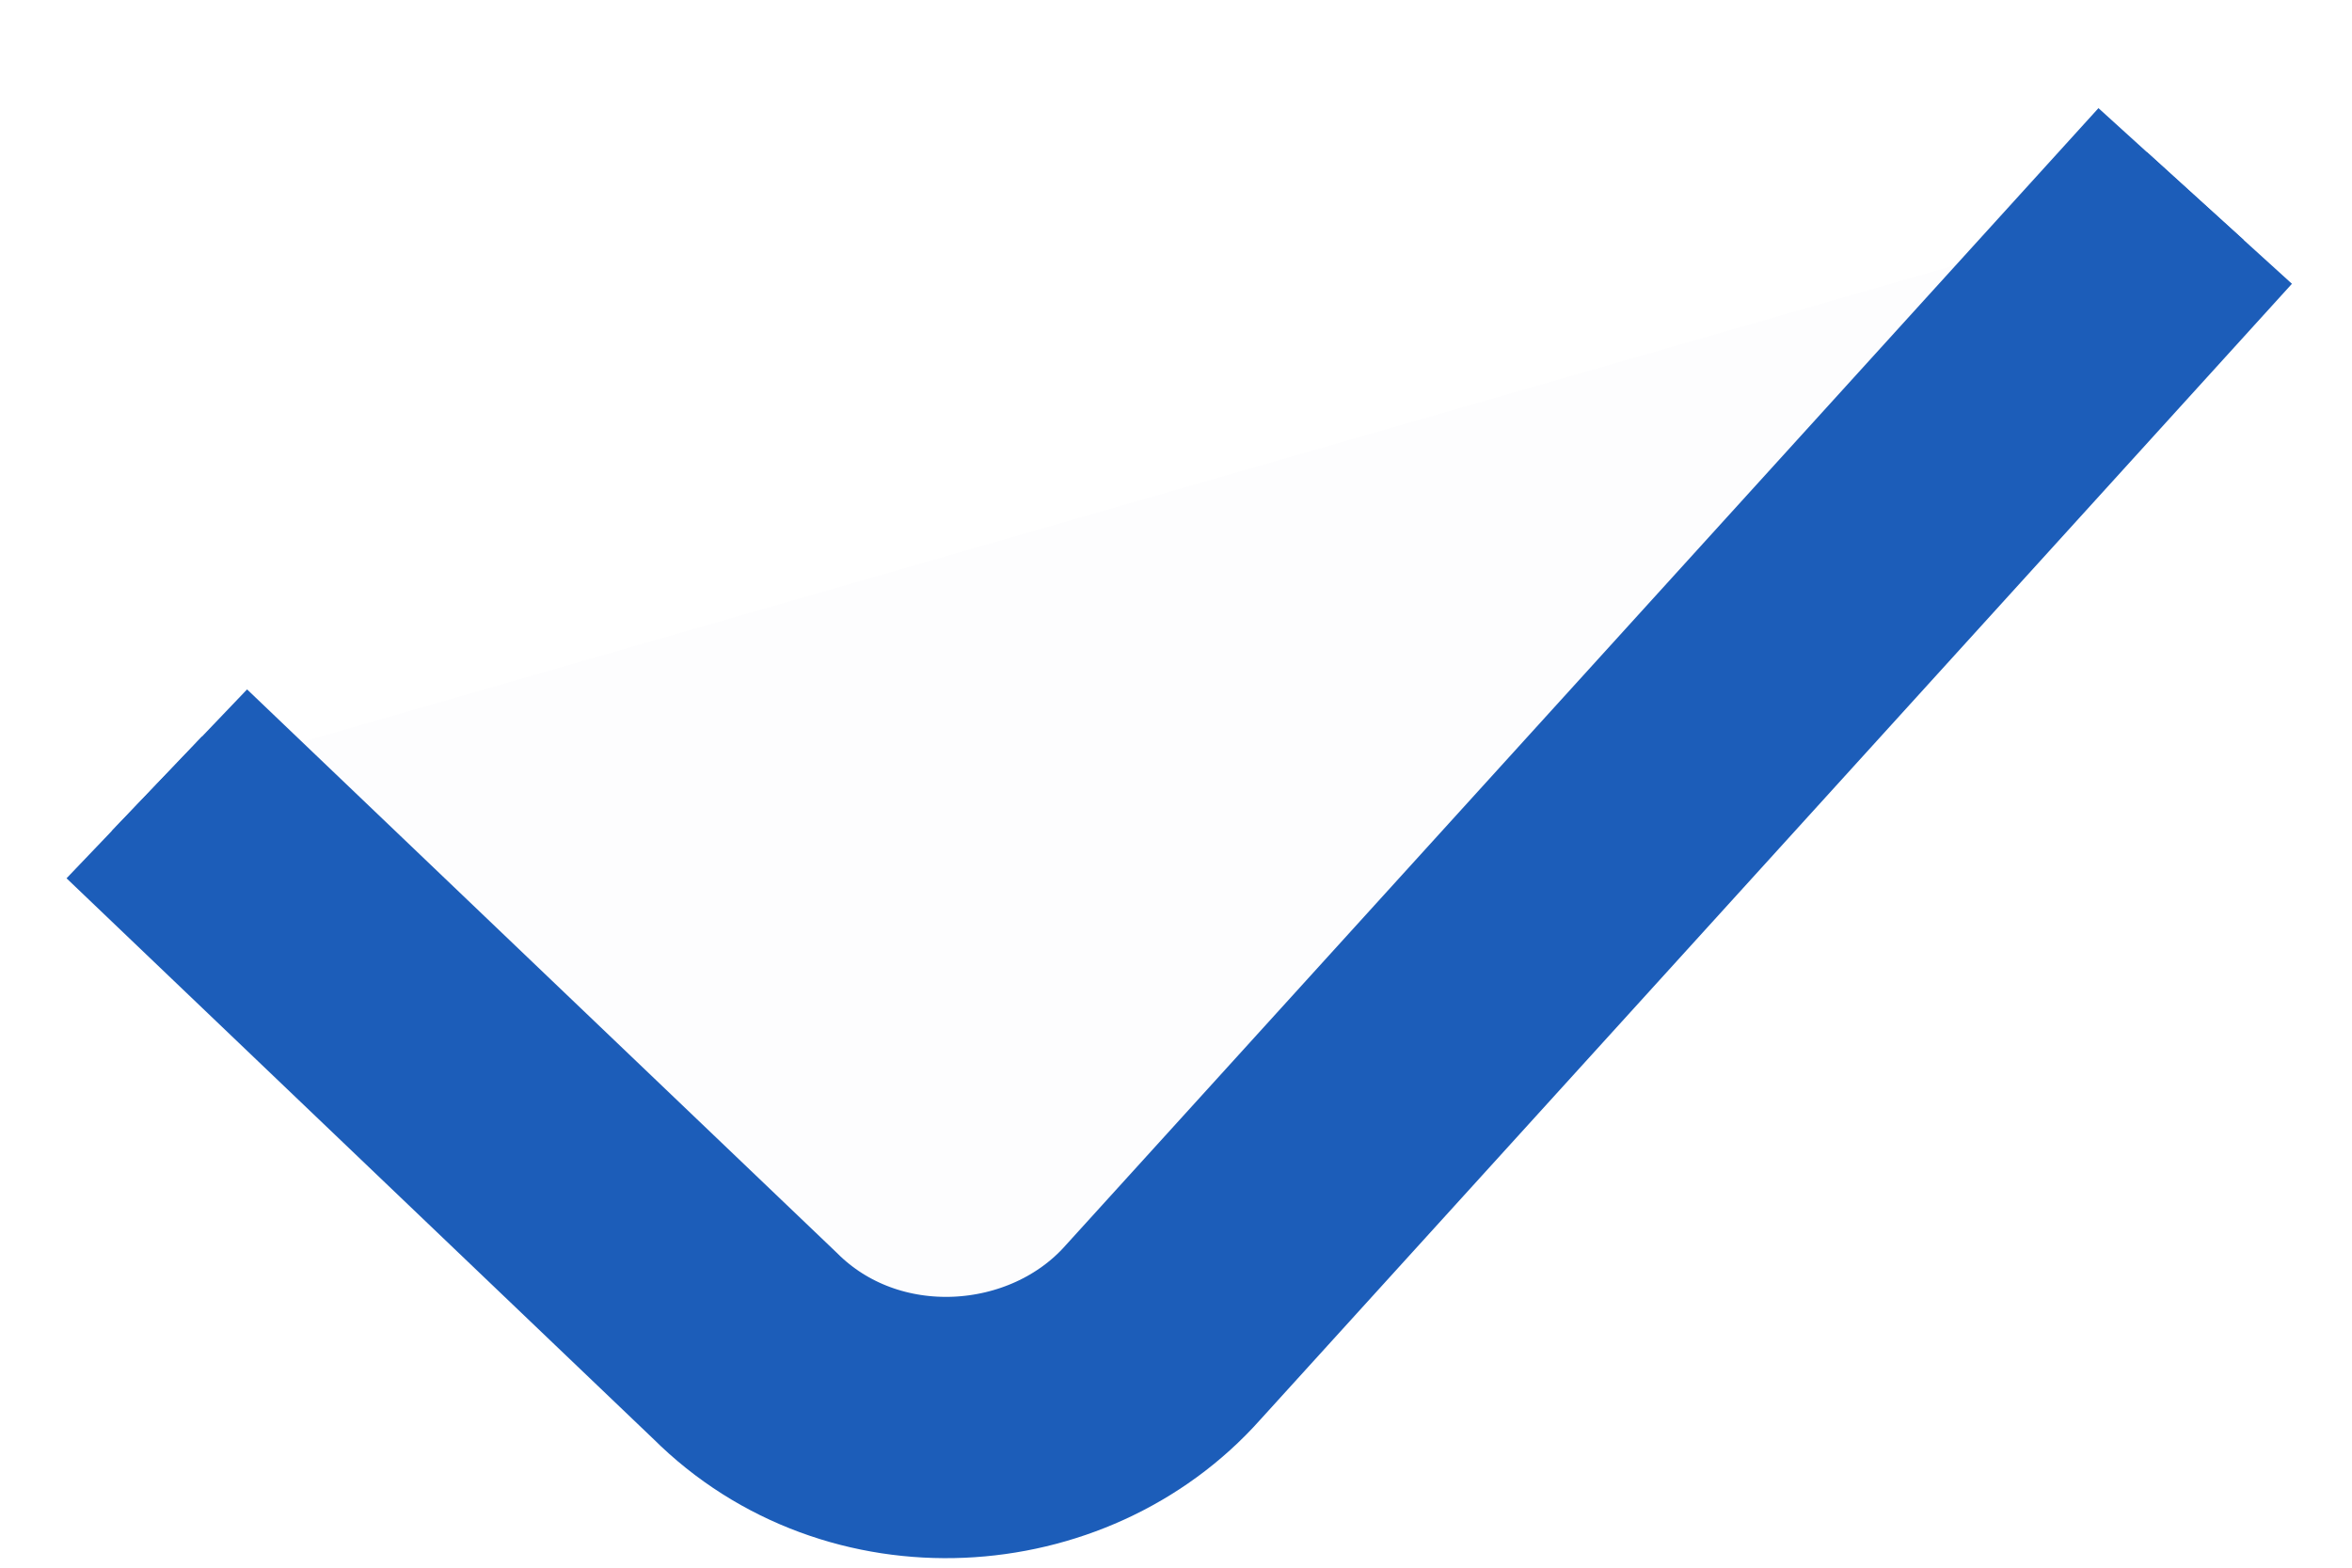 <?xml version="1.0" encoding="UTF-8"?> <!-- Generator: Adobe Illustrator 24.0.2, SVG Export Plug-In . SVG Version: 6.00 Build 0) --> <svg xmlns="http://www.w3.org/2000/svg" xmlns:xlink="http://www.w3.org/1999/xlink" id="Слой_1" x="0px" y="0px" viewBox="0 0 18 12" style="enable-background:new 0 0 18 12;" xml:space="preserve"> <style type="text/css"> .st0{fill-rule:evenodd;clip-rule:evenodd;fill:#1C5DB9;fill-opacity:1.000000e-02;stroke:#1C5DB9;stroke-miterlimit:10;} .st1{fill:none;stroke:#1C5DB9;stroke-width:2;} </style> <path class="st0" d="M1.2,6l4.5,4.3c0.9,0.9,2.4,0.8,3.2-0.1l7.9-8.7"></path> <path class="st1" d="M1.2,6l4.5,4.3c0.9,0.9,2.4,0.8,3.2-0.1l7.9-8.7"></path> </svg> 